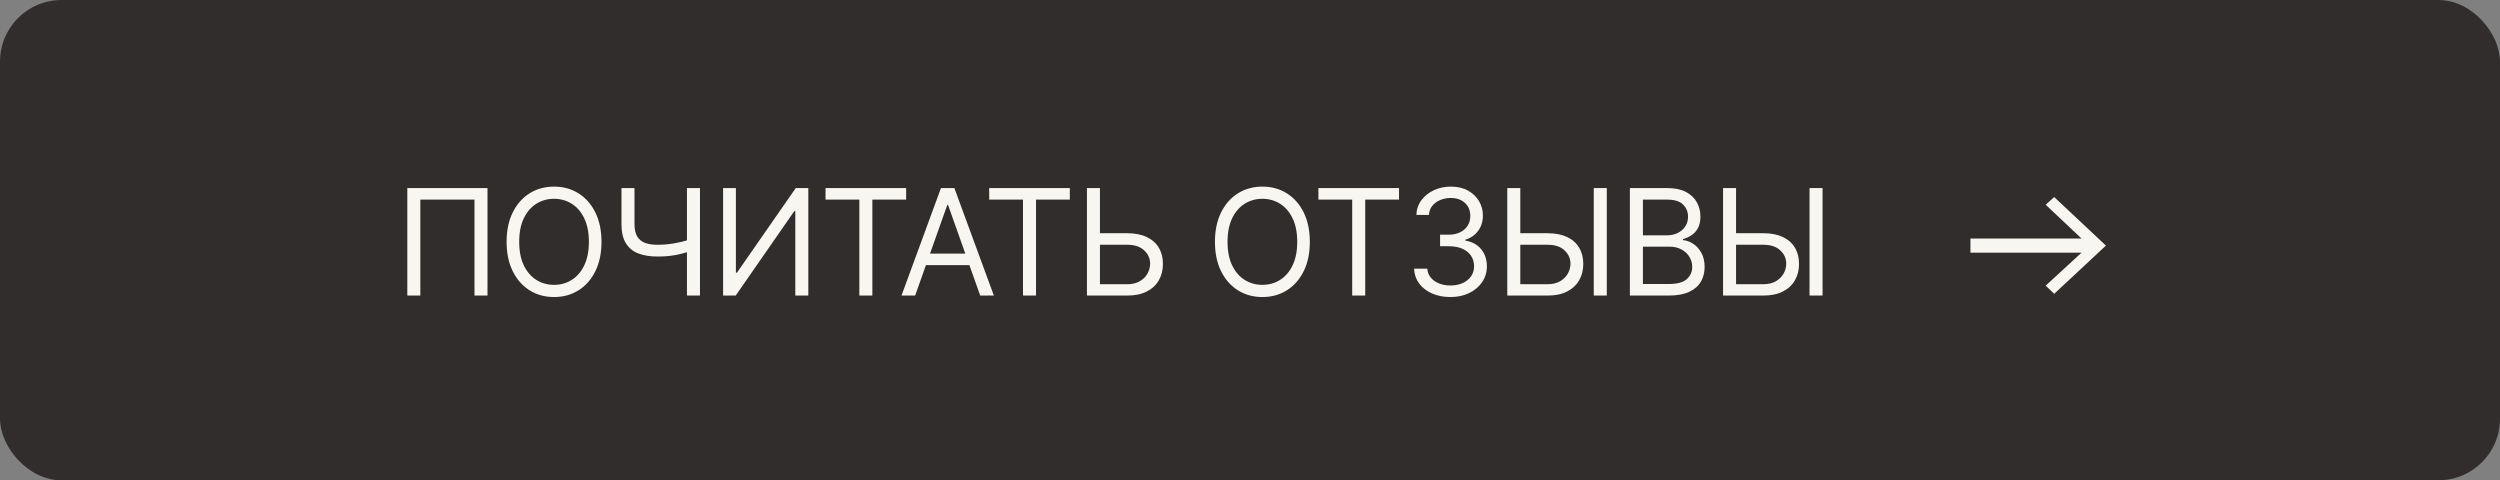 <?xml version="1.0" encoding="UTF-8"?> <svg xmlns="http://www.w3.org/2000/svg" width="203" height="39" viewBox="0 0 203 39" fill="none"><rect x="0" y="0" width="203" height="39" fill="#808080" stroke="none"/> <rect width="203" height="39" rx="5" fill="#312D2D"></rect> <path d="M166.11 23.194L169.022 20.515H160V19.37H169.022L166.11 16.625L166.801 16L171 19.942L166.801 23.857L166.11 23.194Z" fill="#F8F6F0"></path> <path d="M39.585 15.273V24H38.528V16.21H34.131V24H33.074V15.273H39.585ZM48.841 19.636C48.841 20.557 48.674 21.352 48.342 22.023C48.01 22.693 47.554 23.21 46.974 23.574C46.395 23.938 45.733 24.119 44.988 24.119C44.244 24.119 43.582 23.938 43.002 23.574C42.423 23.21 41.967 22.693 41.635 22.023C41.302 21.352 41.136 20.557 41.136 19.636C41.136 18.716 41.302 17.921 41.635 17.25C41.967 16.579 42.423 16.062 43.002 15.699C43.582 15.335 44.244 15.153 44.988 15.153C45.733 15.153 46.395 15.335 46.974 15.699C47.554 16.062 48.01 16.579 48.342 17.25C48.674 17.921 48.841 18.716 48.841 19.636ZM47.818 19.636C47.818 18.881 47.691 18.243 47.439 17.723C47.189 17.203 46.849 16.81 46.42 16.543C45.994 16.276 45.517 16.142 44.988 16.142C44.46 16.142 43.981 16.276 43.552 16.543C43.126 16.81 42.787 17.203 42.534 17.723C42.284 18.243 42.159 18.881 42.159 19.636C42.159 20.392 42.284 21.03 42.534 21.55C42.787 22.07 43.126 22.463 43.552 22.73C43.981 22.997 44.46 23.131 44.988 23.131C45.517 23.131 45.994 22.997 46.42 22.73C46.849 22.463 47.189 22.07 47.439 21.55C47.691 21.03 47.818 20.392 47.818 19.636ZM50.463 15.273H51.52V18.188C51.52 18.619 51.595 18.959 51.745 19.206C51.896 19.45 52.109 19.624 52.385 19.726C52.66 19.825 52.986 19.875 53.361 19.875C53.596 19.875 53.825 19.866 54.047 19.849C54.268 19.829 54.484 19.803 54.694 19.768C54.907 19.734 55.115 19.693 55.316 19.645C55.521 19.597 55.721 19.543 55.917 19.483V20.438C55.727 20.497 55.538 20.551 55.351 20.599C55.166 20.648 54.973 20.689 54.771 20.723C54.572 20.757 54.358 20.784 54.128 20.804C53.898 20.821 53.642 20.829 53.361 20.829C52.758 20.829 52.24 20.743 51.805 20.57C51.373 20.396 51.041 20.116 50.808 19.73C50.578 19.344 50.463 18.829 50.463 18.188V15.273ZM55.781 15.273H56.838V24H55.781V15.273ZM58.716 15.273H59.755V22.142H59.841L64.614 15.273H65.636V24H64.579V17.148H64.494L59.739 24H58.716V15.273ZM67.034 16.21V15.273H73.579V16.21H70.835V24H69.778V16.21H67.034ZM74.308 24H73.201L76.405 15.273H77.496L80.701 24H79.593L76.985 16.653H76.916L74.308 24ZM74.718 20.591H79.183V21.528H74.718V20.591ZM80.323 16.21V15.273H86.869V16.21H84.124V24H83.067V16.21H80.323ZM89.044 18.938H91.532C92.157 18.938 92.684 19.04 93.113 19.244C93.545 19.449 93.872 19.737 94.093 20.109C94.318 20.482 94.43 20.921 94.43 21.426C94.43 21.932 94.318 22.378 94.093 22.764C93.872 23.151 93.545 23.453 93.113 23.672C92.684 23.891 92.157 24 91.532 24H88.26V15.273H89.316V23.079H91.532C91.93 23.079 92.267 23 92.542 22.841C92.821 22.679 93.031 22.472 93.173 22.219C93.318 21.963 93.39 21.693 93.39 21.409C93.39 20.991 93.23 20.632 92.909 20.331C92.588 20.027 92.129 19.875 91.532 19.875H89.044V18.938ZM106.358 19.636C106.358 20.557 106.192 21.352 105.86 22.023C105.527 22.693 105.071 23.21 104.492 23.574C103.912 23.938 103.25 24.119 102.506 24.119C101.762 24.119 101.1 23.938 100.52 23.574C99.941 23.21 99.484 22.693 99.152 22.023C98.82 21.352 98.654 20.557 98.654 19.636C98.654 18.716 98.82 17.921 99.152 17.25C99.484 16.579 99.941 16.062 100.52 15.699C101.1 15.335 101.762 15.153 102.506 15.153C103.25 15.153 103.912 15.335 104.492 15.699C105.071 16.062 105.527 16.579 105.86 17.25C106.192 17.921 106.358 18.716 106.358 19.636ZM105.335 19.636C105.335 18.881 105.209 18.243 104.956 17.723C104.706 17.203 104.367 16.81 103.938 16.543C103.512 16.276 103.034 16.142 102.506 16.142C101.977 16.142 101.499 16.276 101.07 16.543C100.644 16.81 100.304 17.203 100.051 17.723C99.801 18.243 99.676 18.881 99.676 19.636C99.676 20.392 99.801 21.03 100.051 21.55C100.304 22.07 100.644 22.463 101.07 22.73C101.499 22.997 101.977 23.131 102.506 23.131C103.034 23.131 103.512 22.997 103.938 22.73C104.367 22.463 104.706 22.07 104.956 21.55C105.209 21.03 105.335 20.392 105.335 19.636ZM107.055 16.21V15.273H113.6V16.21H110.856V24H109.799V16.21H107.055ZM117.786 24.119C117.224 24.119 116.723 24.023 116.282 23.829C115.845 23.636 115.497 23.368 115.238 23.024C114.983 22.678 114.843 22.276 114.821 21.818H115.894C115.917 22.099 116.014 22.342 116.184 22.547C116.355 22.749 116.578 22.905 116.853 23.016C117.129 23.126 117.434 23.182 117.769 23.182C118.144 23.182 118.477 23.116 118.767 22.986C119.056 22.855 119.284 22.673 119.448 22.44C119.613 22.207 119.696 21.938 119.696 21.631C119.696 21.31 119.616 21.027 119.457 20.783C119.298 20.535 119.065 20.342 118.758 20.203C118.451 20.064 118.076 19.994 117.633 19.994H116.934V19.057H117.633C117.98 19.057 118.284 18.994 118.545 18.869C118.809 18.744 119.015 18.568 119.163 18.341C119.313 18.114 119.389 17.847 119.389 17.54C119.389 17.244 119.323 16.987 119.193 16.768C119.062 16.55 118.877 16.379 118.639 16.257C118.403 16.135 118.125 16.074 117.804 16.074C117.502 16.074 117.218 16.129 116.951 16.24C116.687 16.348 116.471 16.506 116.304 16.713C116.136 16.918 116.045 17.165 116.031 17.454H115.008C115.025 16.997 115.163 16.597 115.421 16.253C115.68 15.906 116.018 15.636 116.436 15.443C116.856 15.25 117.318 15.153 117.821 15.153C118.36 15.153 118.823 15.263 119.21 15.482C119.596 15.697 119.893 15.983 120.1 16.338C120.308 16.693 120.411 17.077 120.411 17.489C120.411 17.98 120.282 18.399 120.024 18.746C119.768 19.092 119.42 19.332 118.98 19.466V19.534C119.531 19.625 119.961 19.859 120.271 20.237C120.581 20.612 120.735 21.077 120.735 21.631C120.735 22.105 120.606 22.531 120.348 22.909C120.092 23.284 119.742 23.579 119.299 23.796C118.856 24.011 118.352 24.119 117.786 24.119ZM123.176 18.938H125.664C126.289 18.938 126.816 19.04 127.245 19.244C127.677 19.449 128.004 19.737 128.225 20.109C128.45 20.482 128.562 20.921 128.562 21.426C128.562 21.932 128.45 22.378 128.225 22.764C128.004 23.151 127.677 23.453 127.245 23.672C126.816 23.891 126.289 24 125.664 24H122.392V15.273H123.448V23.079H125.664C126.062 23.079 126.399 23 126.674 22.841C126.953 22.679 127.163 22.472 127.305 22.219C127.45 21.963 127.522 21.693 127.522 21.409C127.522 20.991 127.362 20.632 127.041 20.331C126.72 20.027 126.261 19.875 125.664 19.875H123.176V18.938ZM130.471 15.273V24H129.414V15.273H130.471ZM132.347 24V15.273H135.398C136.006 15.273 136.507 15.378 136.902 15.588C137.297 15.796 137.591 16.075 137.784 16.428C137.978 16.777 138.074 17.165 138.074 17.591C138.074 17.966 138.007 18.276 137.874 18.52C137.743 18.764 137.57 18.957 137.354 19.099C137.141 19.241 136.909 19.347 136.659 19.415V19.5C136.927 19.517 137.195 19.611 137.465 19.781C137.735 19.952 137.961 20.196 138.142 20.514C138.324 20.832 138.415 21.222 138.415 21.682C138.415 22.119 138.316 22.513 138.117 22.862C137.918 23.212 137.604 23.489 137.175 23.693C136.746 23.898 136.188 24 135.5 24H132.347ZM133.404 23.062H135.5C136.191 23.062 136.681 22.929 136.971 22.662C137.263 22.392 137.409 22.065 137.409 21.682C137.409 21.386 137.334 21.114 137.184 20.864C137.033 20.611 136.819 20.409 136.54 20.259C136.262 20.105 135.932 20.028 135.552 20.028H133.404V23.062ZM133.404 19.108H135.364C135.682 19.108 135.969 19.046 136.225 18.921C136.483 18.796 136.688 18.619 136.838 18.392C136.992 18.165 137.069 17.898 137.069 17.591C137.069 17.207 136.935 16.882 136.668 16.615C136.401 16.345 135.978 16.21 135.398 16.21H133.404V19.108ZM140.696 18.938H143.184C143.809 18.938 144.336 19.04 144.765 19.244C145.197 19.449 145.524 19.737 145.745 20.109C145.97 20.482 146.082 20.921 146.082 21.426C146.082 21.932 145.97 22.378 145.745 22.764C145.524 23.151 145.197 23.453 144.765 23.672C144.336 23.891 143.809 24 143.184 24H139.912V15.273H140.968V23.079H143.184C143.582 23.079 143.919 23 144.194 22.841C144.473 22.679 144.683 22.472 144.825 22.219C144.97 21.963 145.042 21.693 145.042 21.409C145.042 20.991 144.882 20.632 144.561 20.331C144.24 20.027 143.781 19.875 143.184 19.875H140.696V18.938ZM147.991 15.273V24H146.934V15.273H147.991Z" fill="#F8F6F0"></path> </svg> 